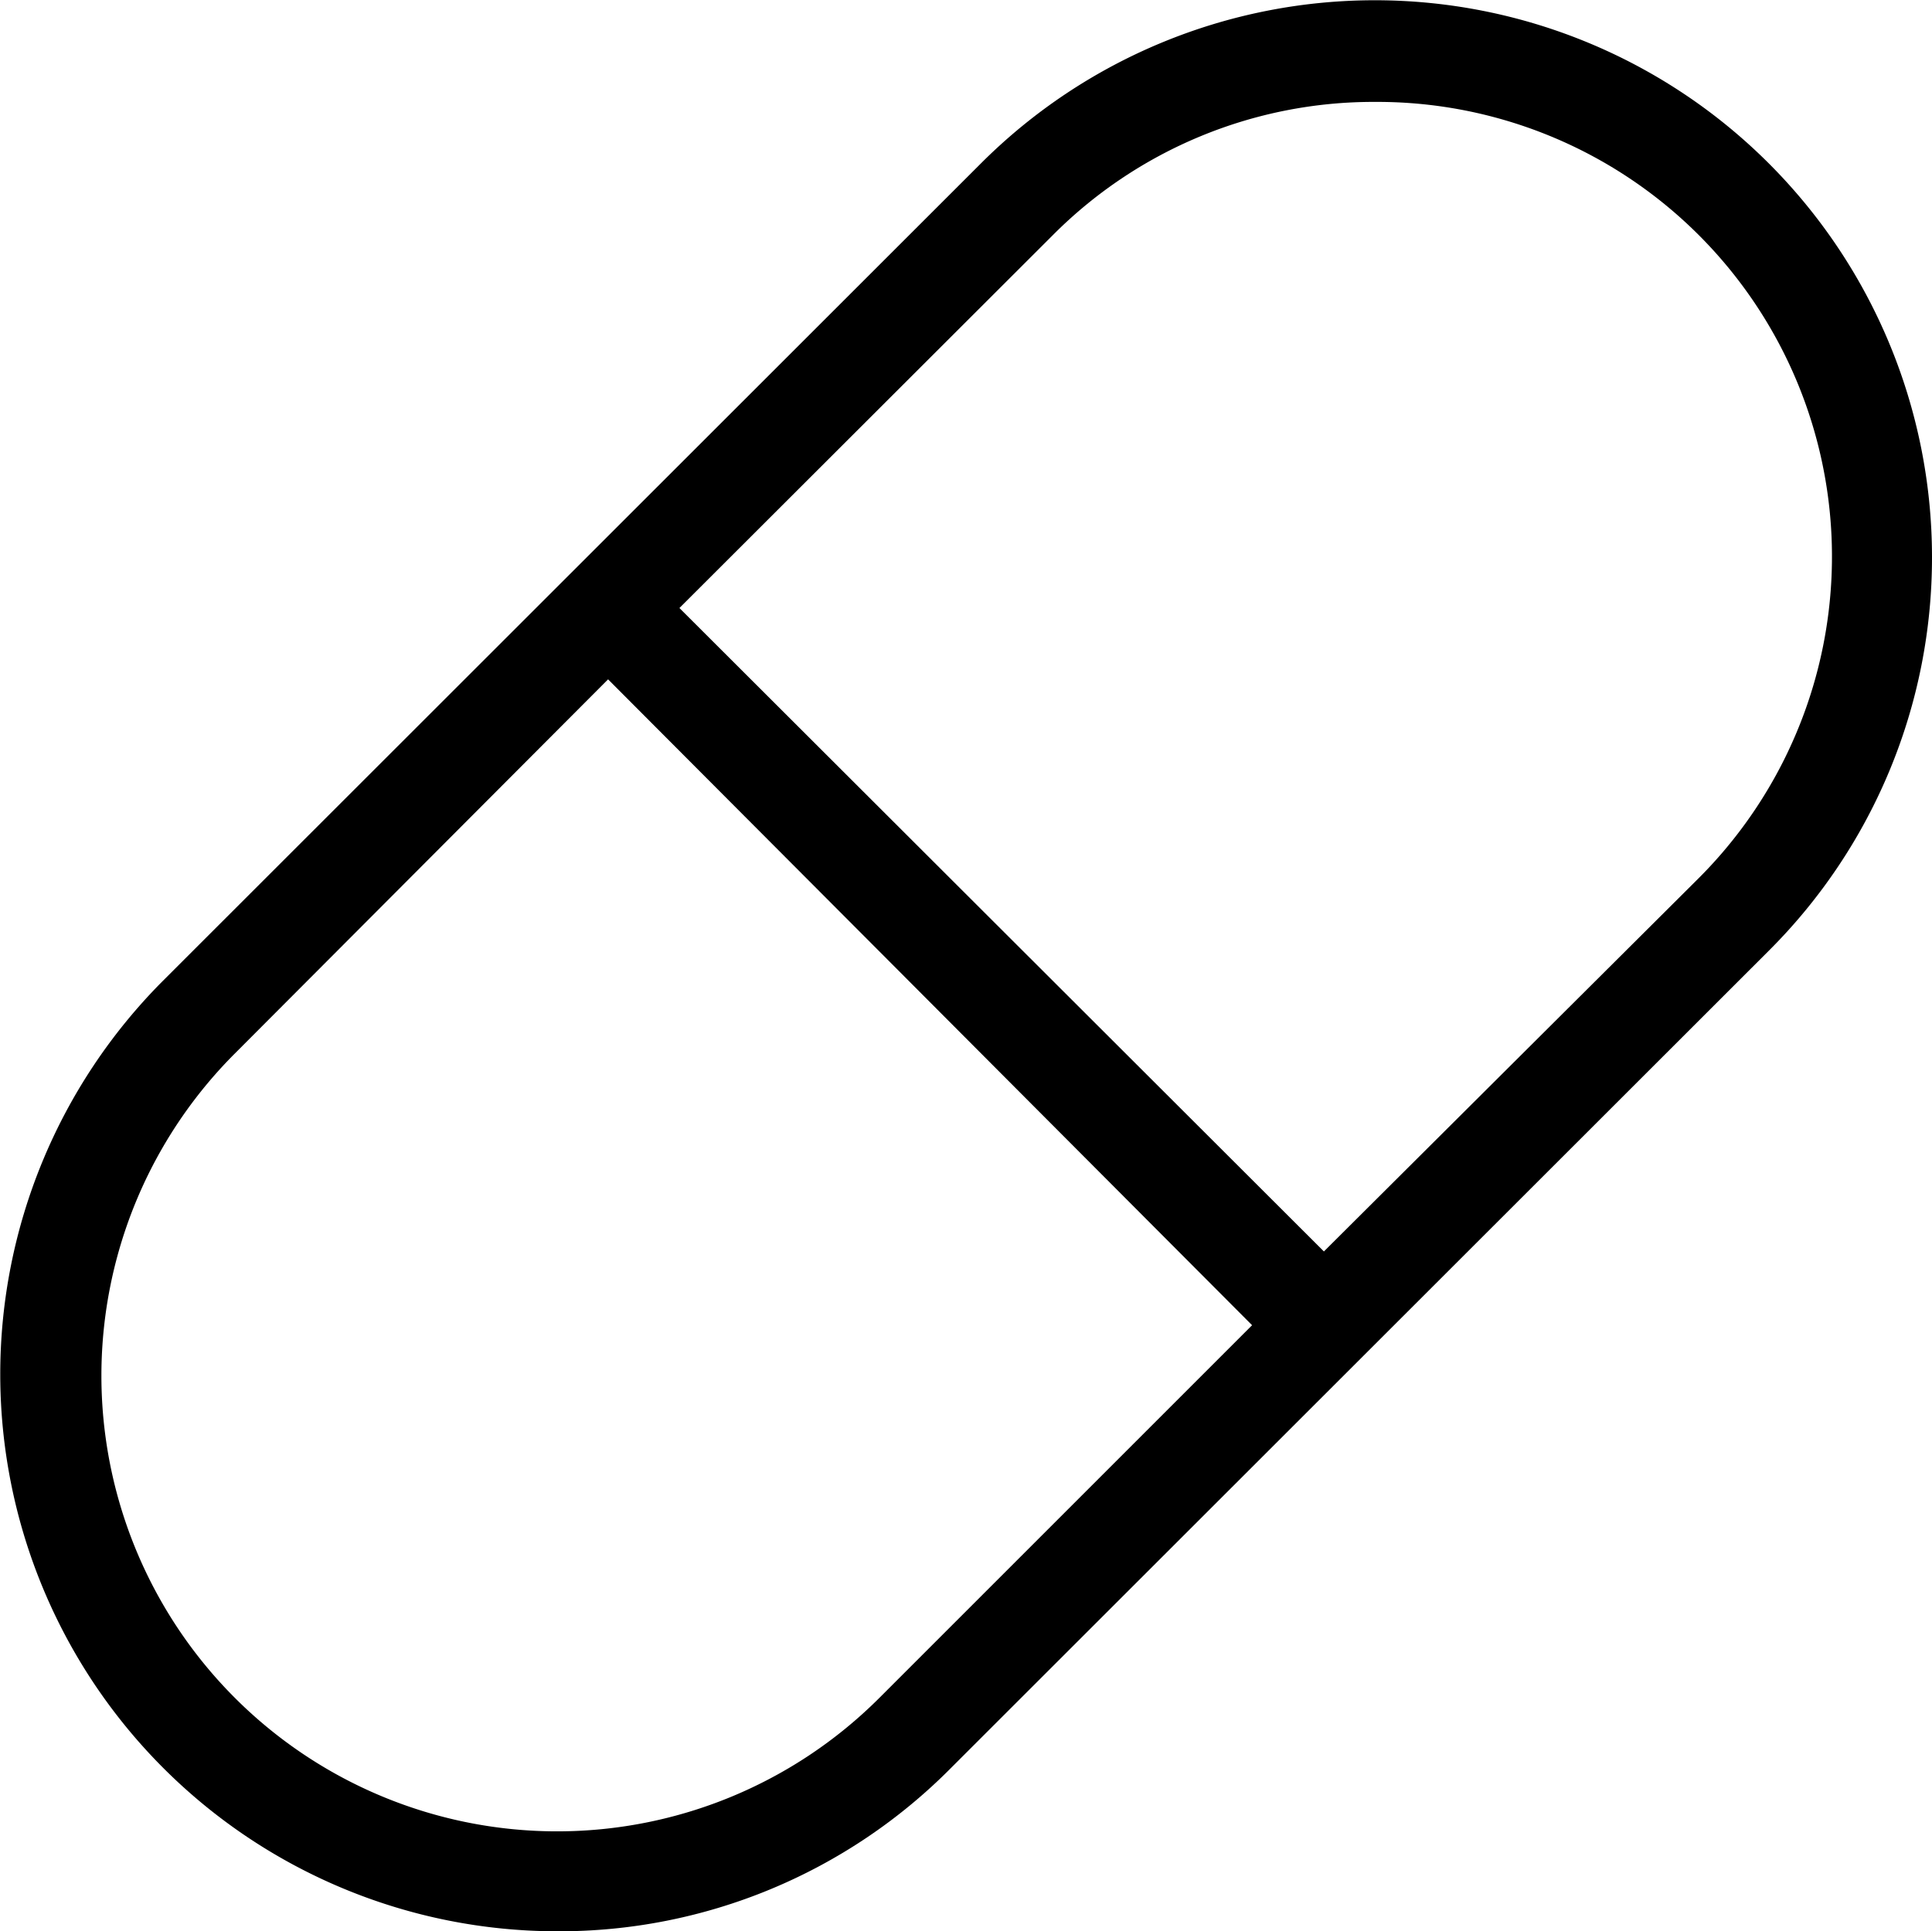 <svg xmlns="http://www.w3.org/2000/svg" viewBox="0 0 39.81 39.8"><g id="Layer_2" data-name="Layer 2"><g id="services"><path d="M11.48,39.8A11.48,11.48,0,0,1,3.36,20.21L20.22,3.36a11.48,11.48,0,0,1,19.59,8.11,11.44,11.44,0,0,1-3.36,8.12L19.59,36.44a11.36,11.36,0,0,1-8.11,3.36ZM4.85,21.7A9.38,9.38,0,0,0,18.11,35l7.69-7.69L12.53,14ZM28.33,2.1A9.32,9.32,0,0,0,21.7,4.84L14,12.53,27.28,25.79,35,18.1a9.37,9.37,0,0,0-6.64-16Z"/></g></g></svg>
